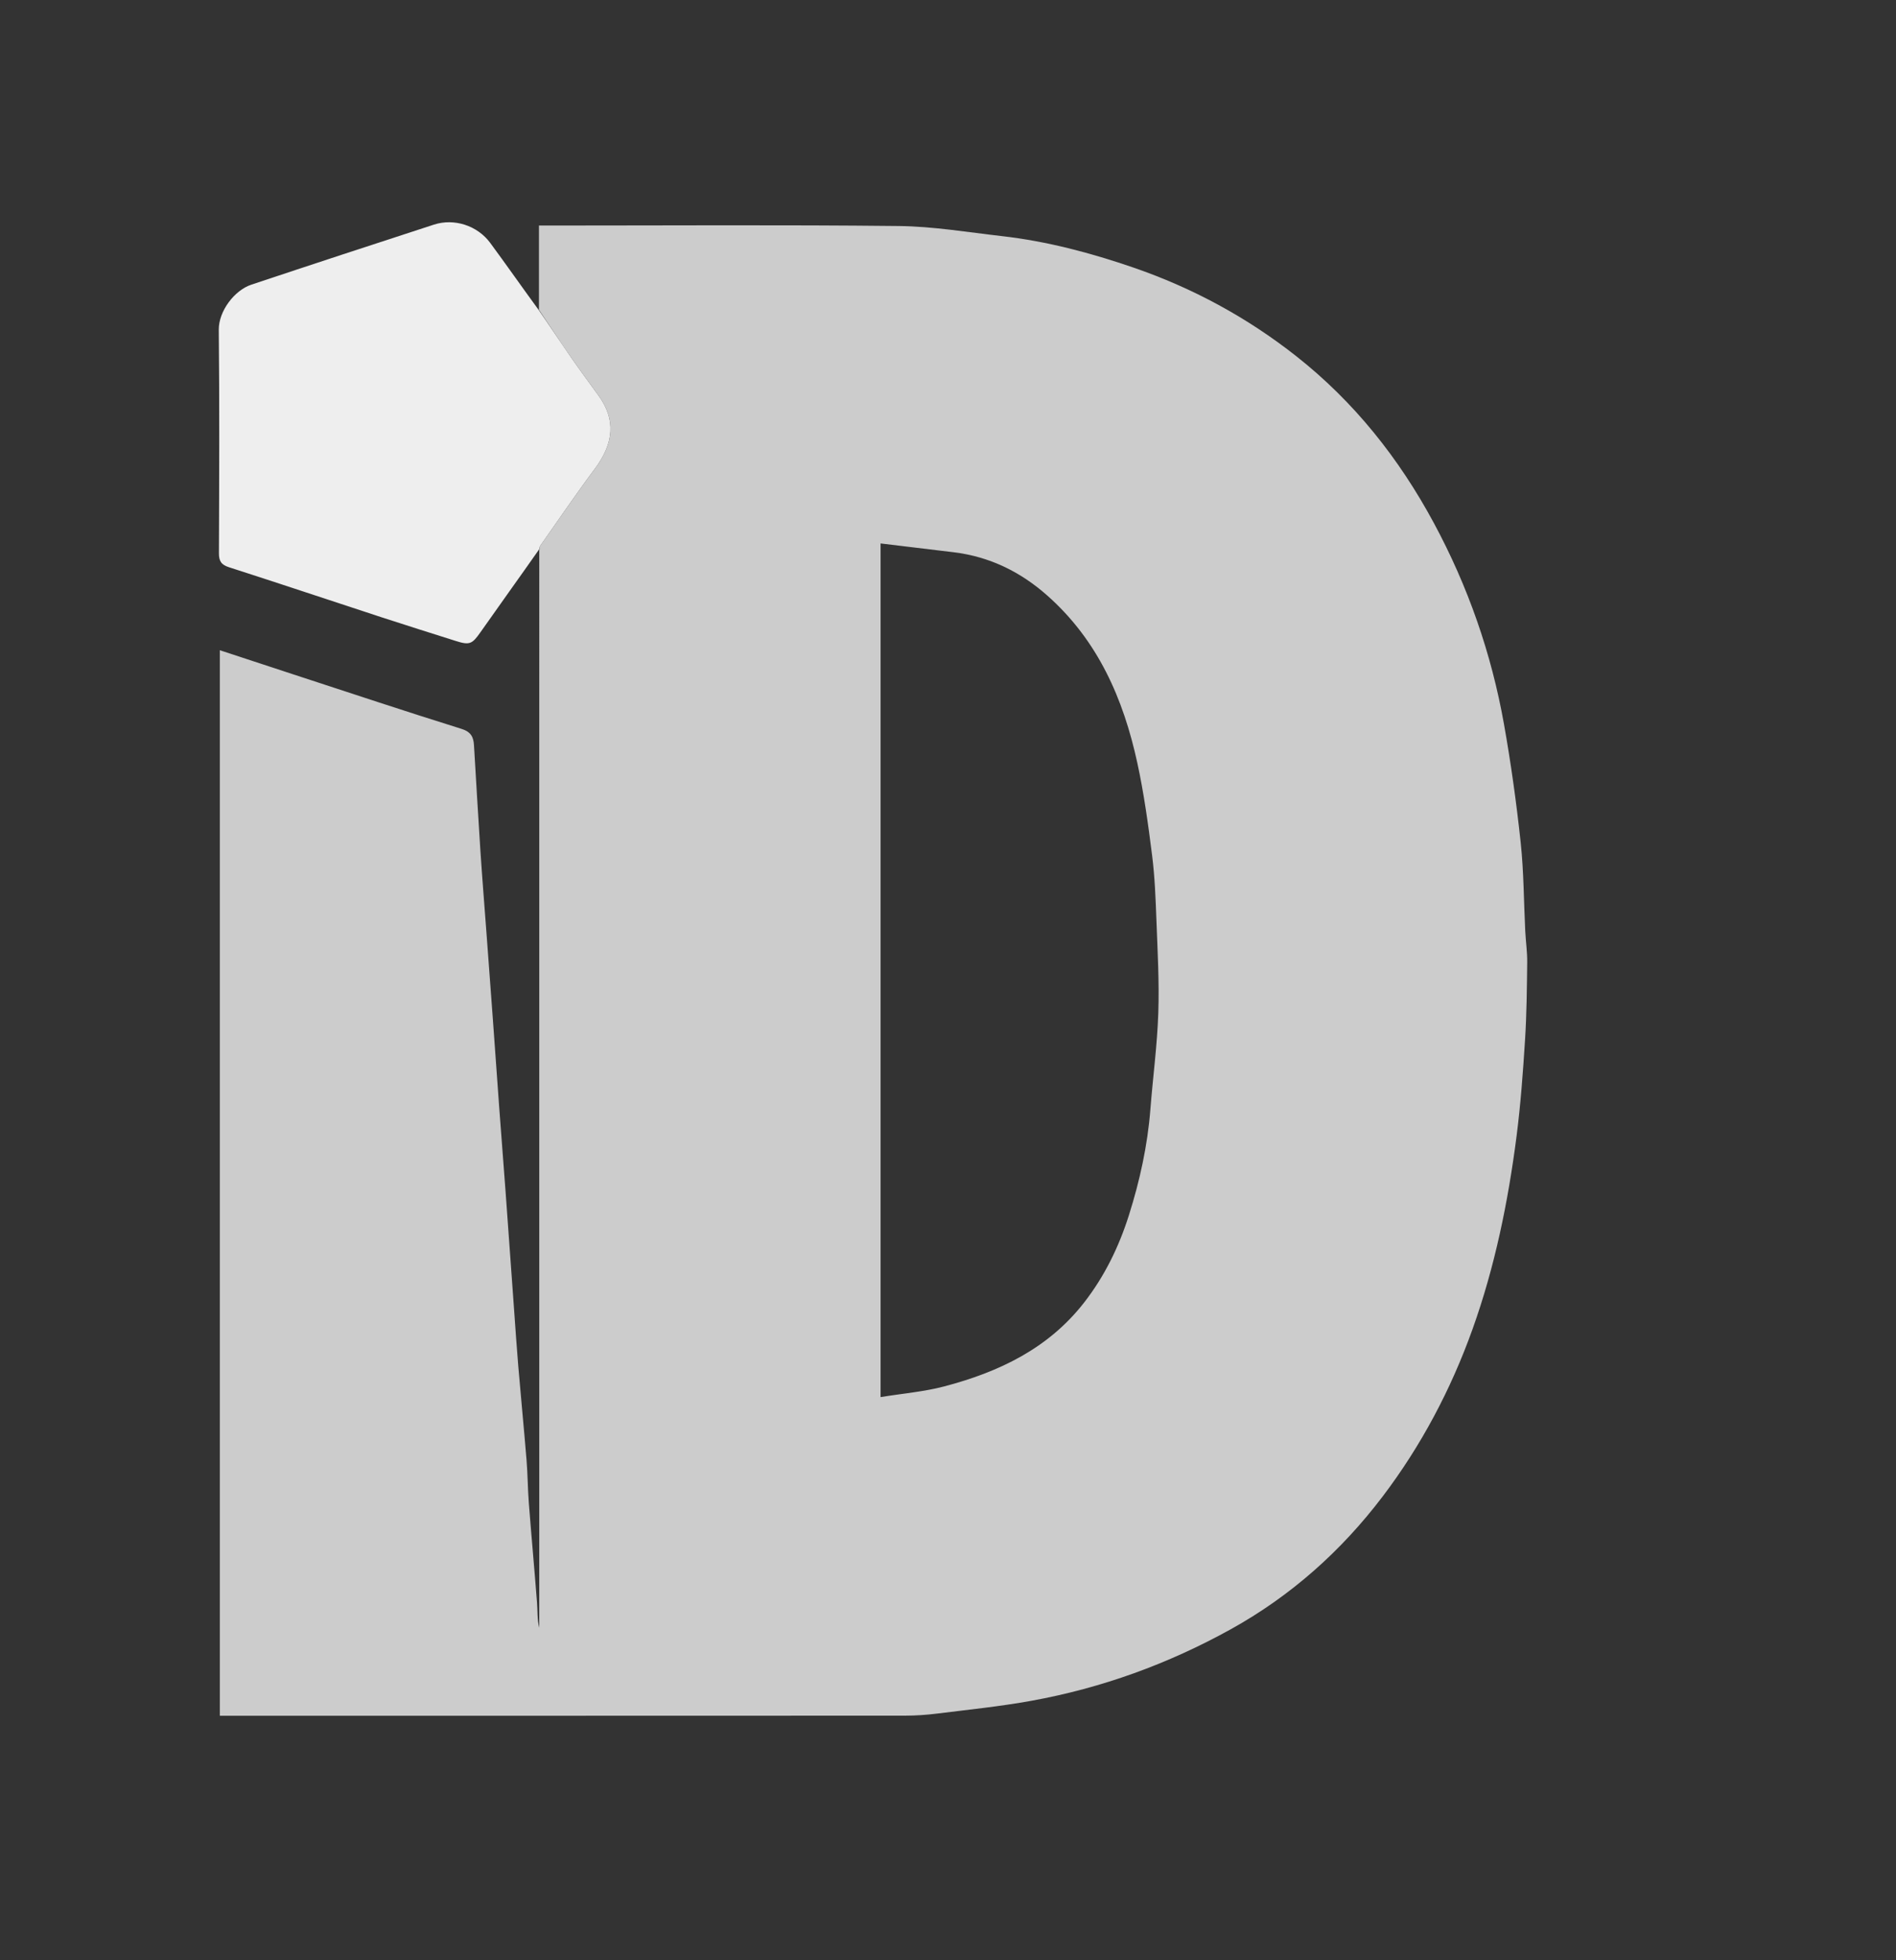 <svg xmlns="http://www.w3.org/2000/svg" 
     xmlns:xlink="http://www.w3.org/1999/xlink" 
     version="1.1" 
     id="Layer_1" 
     x="0px" y="0px" 
     width="100%" 
     viewBox="0 0 900 930"
     enable-background="new 0 0 900 930" 
     xml:space="preserve">
    <rect x="0" y="0" width="900" height="930" fill="#333333" stroke="none"/>
    <!-- Hoofdpad met kleur #CCC -->
    <path fill="#CCC" opacity="1" stroke="none" d=" 
        M255.834,146.999 
        C255.834,133.865 255.834,120.73 255.834,107 
        C258.083,107 259.853,107 261.622,107 
        C316.622,107 371.625,106.628 426.618,107.229 
        C442.95,107.407 459.269,110.164 475.562,112.019 
        C496.981,114.457 517.698,119.959 538.046,126.953 
        C566.182,136.623 592.029,150.638 615.346,169.007 
        C642.782,190.62 664.101,217.461 680.653,248.178 
        C696.822,278.184 707.934,309.982 713.899,343.474 
        C717.218,362.109 719.833,380.905 721.843,399.727 
        C723.332,413.667 723.31,427.768 724.014,441.794 
        C724.261,446.73 724.992,451.661 724.936,456.588 
        C724.797,468.855 724.683,481.14 723.909,493.377 
        C722.944,508.622 721.835,523.892 719.886,539.035 
        C715.87,570.225 709.605,600.969 698.96,630.661 
        C688.724,659.213 674.645,685.832 656.332,709.957 
        C636.684,735.84 612.785,757.156 584.19,772.989 
        C554.495,789.431 522.976,800.852 489.618,806.897 
        C474.843,809.574 459.854,811.096 444.94,812.961 
        C439.88,813.594 434.751,813.955 429.653,813.958 
        C323.321,814.014 216.989,814 110.657,814 
        C108.67,814 106.684,814 104.351,814 
        C104.351,645.59 104.351,477.4 104.351,308.486 
        C116.268,312.402 127.799,316.212 139.343,319.981 
        C165.883,328.648 192.375,337.47 219.026,345.783 
        C223.563,347.198 224.751,349.64 224.99,353.536 
        C226.009,370.162 226.928,386.793 228.025,403.414 
        C228.914,416.881 230.006,430.334 231.006,443.794 
        C232.006,457.254 233.016,470.713 233.998,484.174 
        C235.016,498.133 235.985,512.095 237.015,526.053 
        C237.984,539.181 239.03,552.304 239.994,565.433 
        C241.356,583.989 242.669,602.548 244.011,621.105 
        C244.665,630.135 245.256,639.17 246.02,648.19 
        C247.281,663.087 248.741,677.967 249.954,692.867 
        C250.504,699.614 250.507,706.405 251.031,713.155 
        C252.252,728.887 253.704,744.601 254.913,760.334 
        C255.216,764.284 254.958,768.276 255.976,772.243 
        C255.976,602.138 255.976,432.033 255.981,261.107 
        C256.142,259.822 256.197,259.288 256.467,258.905 
        C265.057,246.722 273.427,234.374 282.342,222.432 
        C291.501,210.163 292.347,199.028 284.122,187.683 
        C279.699,181.582 275.207,175.529 270.914,169.339 
        C265.794,161.957 260.852,154.451 255.834,146.999 
        M418,456.5 
        C418,524.923 418,593.346 418,662.817 
        C428.596,661.096 438.602,660.277 448.163,657.763 
        C474.051,650.954 497.544,639.87 514.59,617.99 
        C524.347,605.467 531.152,591.465 535.887,576.499 
        C541.05,560.18 544.718,543.486 546.065,526.341 
        C547.262,511.111 549.301,495.919 549.821,480.672 
        C550.318,466.104 549.492,451.479 548.947,436.891 
        C548.559,426.521 548.182,416.105 546.884,405.825 
        C545.027,391.117 543.009,376.367 539.857,361.897 
        C533.231,331.487 521.159,303.833 497.173,282.578 
        C484.331,271.199 469.713,264.088 452.678,262.003 
        C441.318,260.613 429.953,259.263 418,257.824 
        C418,323.948 418,389.724 418,456.5 
        z"/>
    
    <!-- Overlay pad met kleur #EEE -->
    <path fill="#EEE" opacity="1" stroke="none" d=" 
        M255.539,146.834 
        C260.852,154.451 265.794,161.957 270.914,169.339 
        C275.207,175.529 279.699,181.582 284.122,187.683 
        C292.347,199.028 291.501,210.163 282.342,222.432 
        C273.427,234.374 265.057,246.722 256.467,258.905 
        C256.197,259.288 256.142,259.822 255.91,260.643 
        C246.557,273.989 237.208,286.928 228.037,299.991 
        C224.128,305.559 222.92,306.178 216.401,304.107 
        C204.768,300.412 193.115,296.78 181.514,292.986 
        C157.232,285.044 133.007,276.927 108.684,269.115 
        C104.973,267.924 103.91,266.155 103.924,262.416 
        C104.052,227.108 104.213,191.797 103.852,156.492 
        C103.76,147.561 111.325,137.722 119.248,135.079 
        C148.11,125.45 177.023,115.974 205.959,106.569 
        C215.603,103.434 226.616,107.005 232.707,115.252 
        C240.362,125.619 247.744,136.187 255.539,146.834 
        z"/>
</svg>
